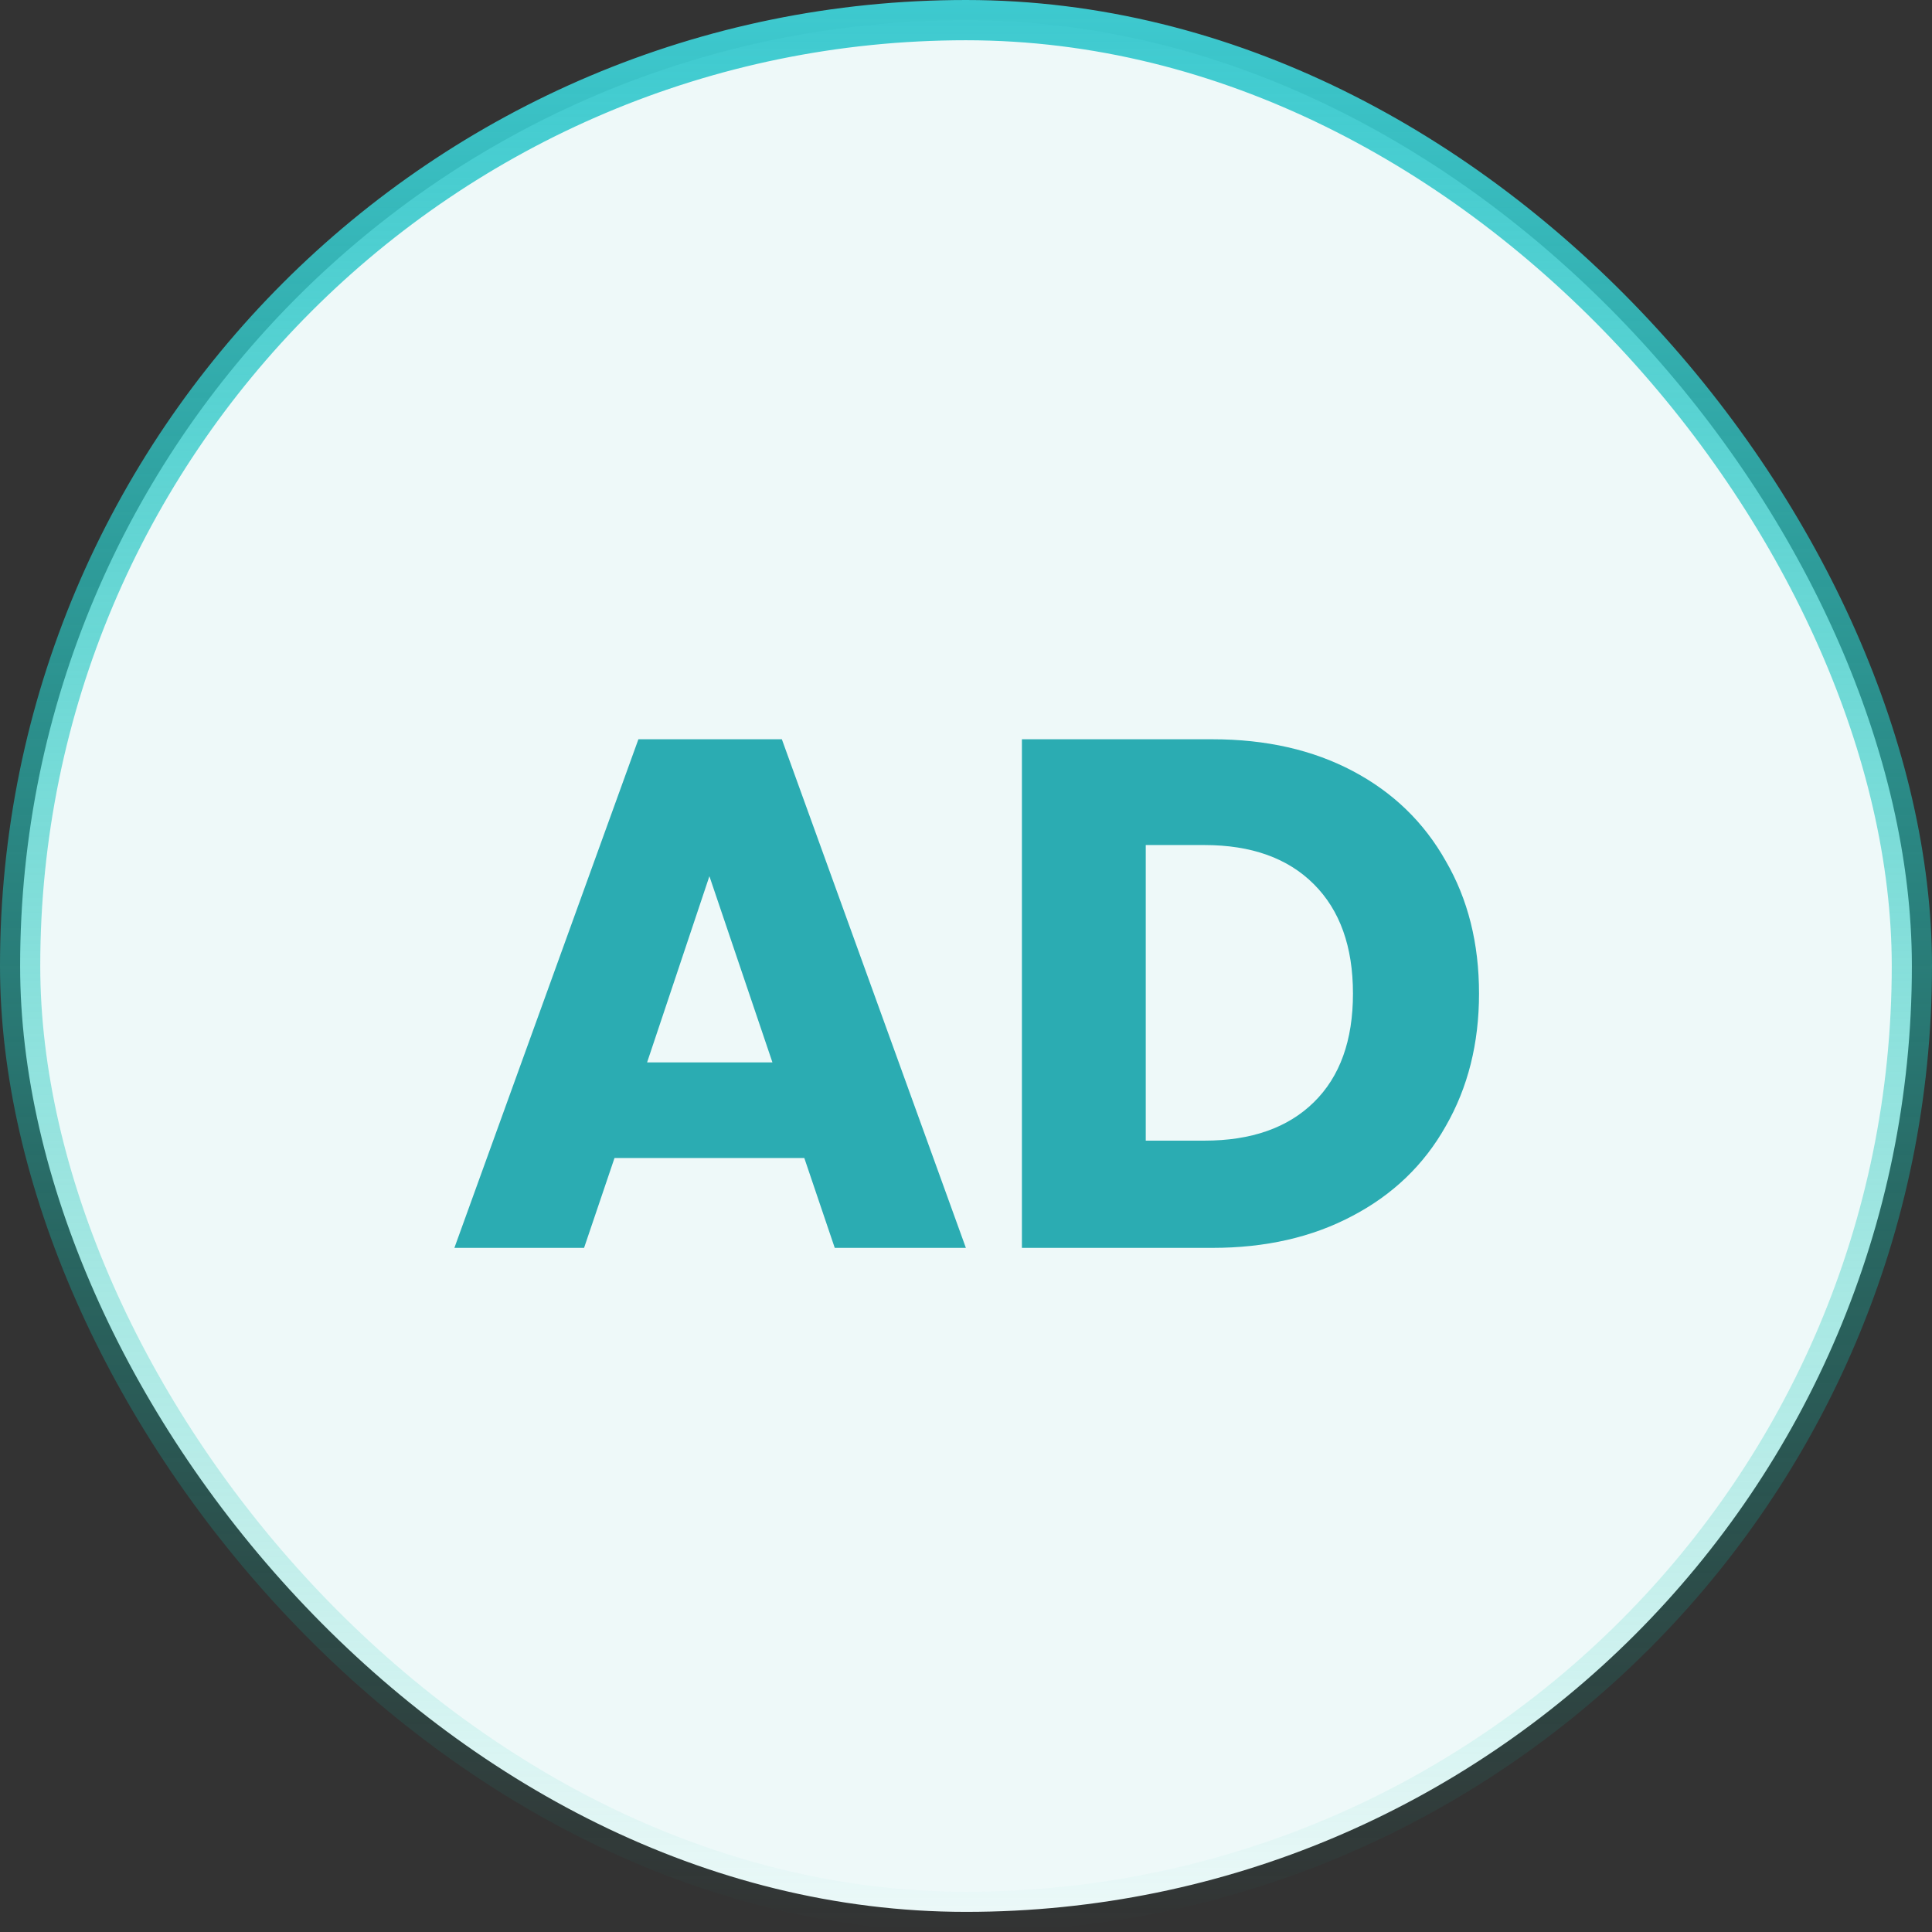 <svg width="48" height="48" viewBox="0 0 48 48" fill="none" xmlns="http://www.w3.org/2000/svg">
<rect x="0" y="0" width="48" height="48" fill="#333333" stroke="none"/>
<g id="&#229;&#185;&#191;&#229;&#145;&#138;&#233;&#170;&#140;&#232;&#175;&#129;">
<rect x="0.5" y="0.5" width="47" height="47" rx="23.5" fill="#EEF9F9"/>
<rect x="0.5" y="0.5" width="47" height="47" rx="23.5" stroke="url(#paint0_linear_983_12124)"/>
<g id="Union">
<path d="M14.511 31.003L15.267 28.771H19.983L20.739 31.003H23.997L19.425 18.367H15.861L11.289 31.003H14.511ZM17.625 21.769L19.191 26.395H16.077L17.625 21.769ZM33.614 19.159C32.618 18.631 31.454 18.367 30.122 18.367H25.389V31.003H30.122C31.442 31.003 32.6 30.739 33.596 30.211C34.605 29.683 35.379 28.939 35.919 27.979C36.471 27.019 36.746 25.921 36.746 24.685C36.746 23.437 36.471 22.339 35.919 21.391C35.379 20.431 34.611 19.687 33.614 19.159ZM32.642 27.385C31.994 28.021 31.088 28.339 29.924 28.339H28.466V20.995H29.924C31.088 20.995 31.994 21.319 32.642 21.967C33.291 22.615 33.614 23.521 33.614 24.685C33.614 25.849 33.291 26.749 32.642 27.385Z" fill="#2BACB2"/>
</g>
</g>
<defs>
<linearGradient id="paint0_linear_983_12124" x1="24" y1="0" x2="24" y2="48" gradientUnits="userSpaceOnUse">
<stop stop-color="#3ECAD0"/>
<stop offset="0.8" stop-color="#0DC3B1" stop-opacity="0.2"/>
<stop offset="1" stop-color="#06C9B1" stop-opacity="0"/>
</linearGradient>
</defs>
</svg>
